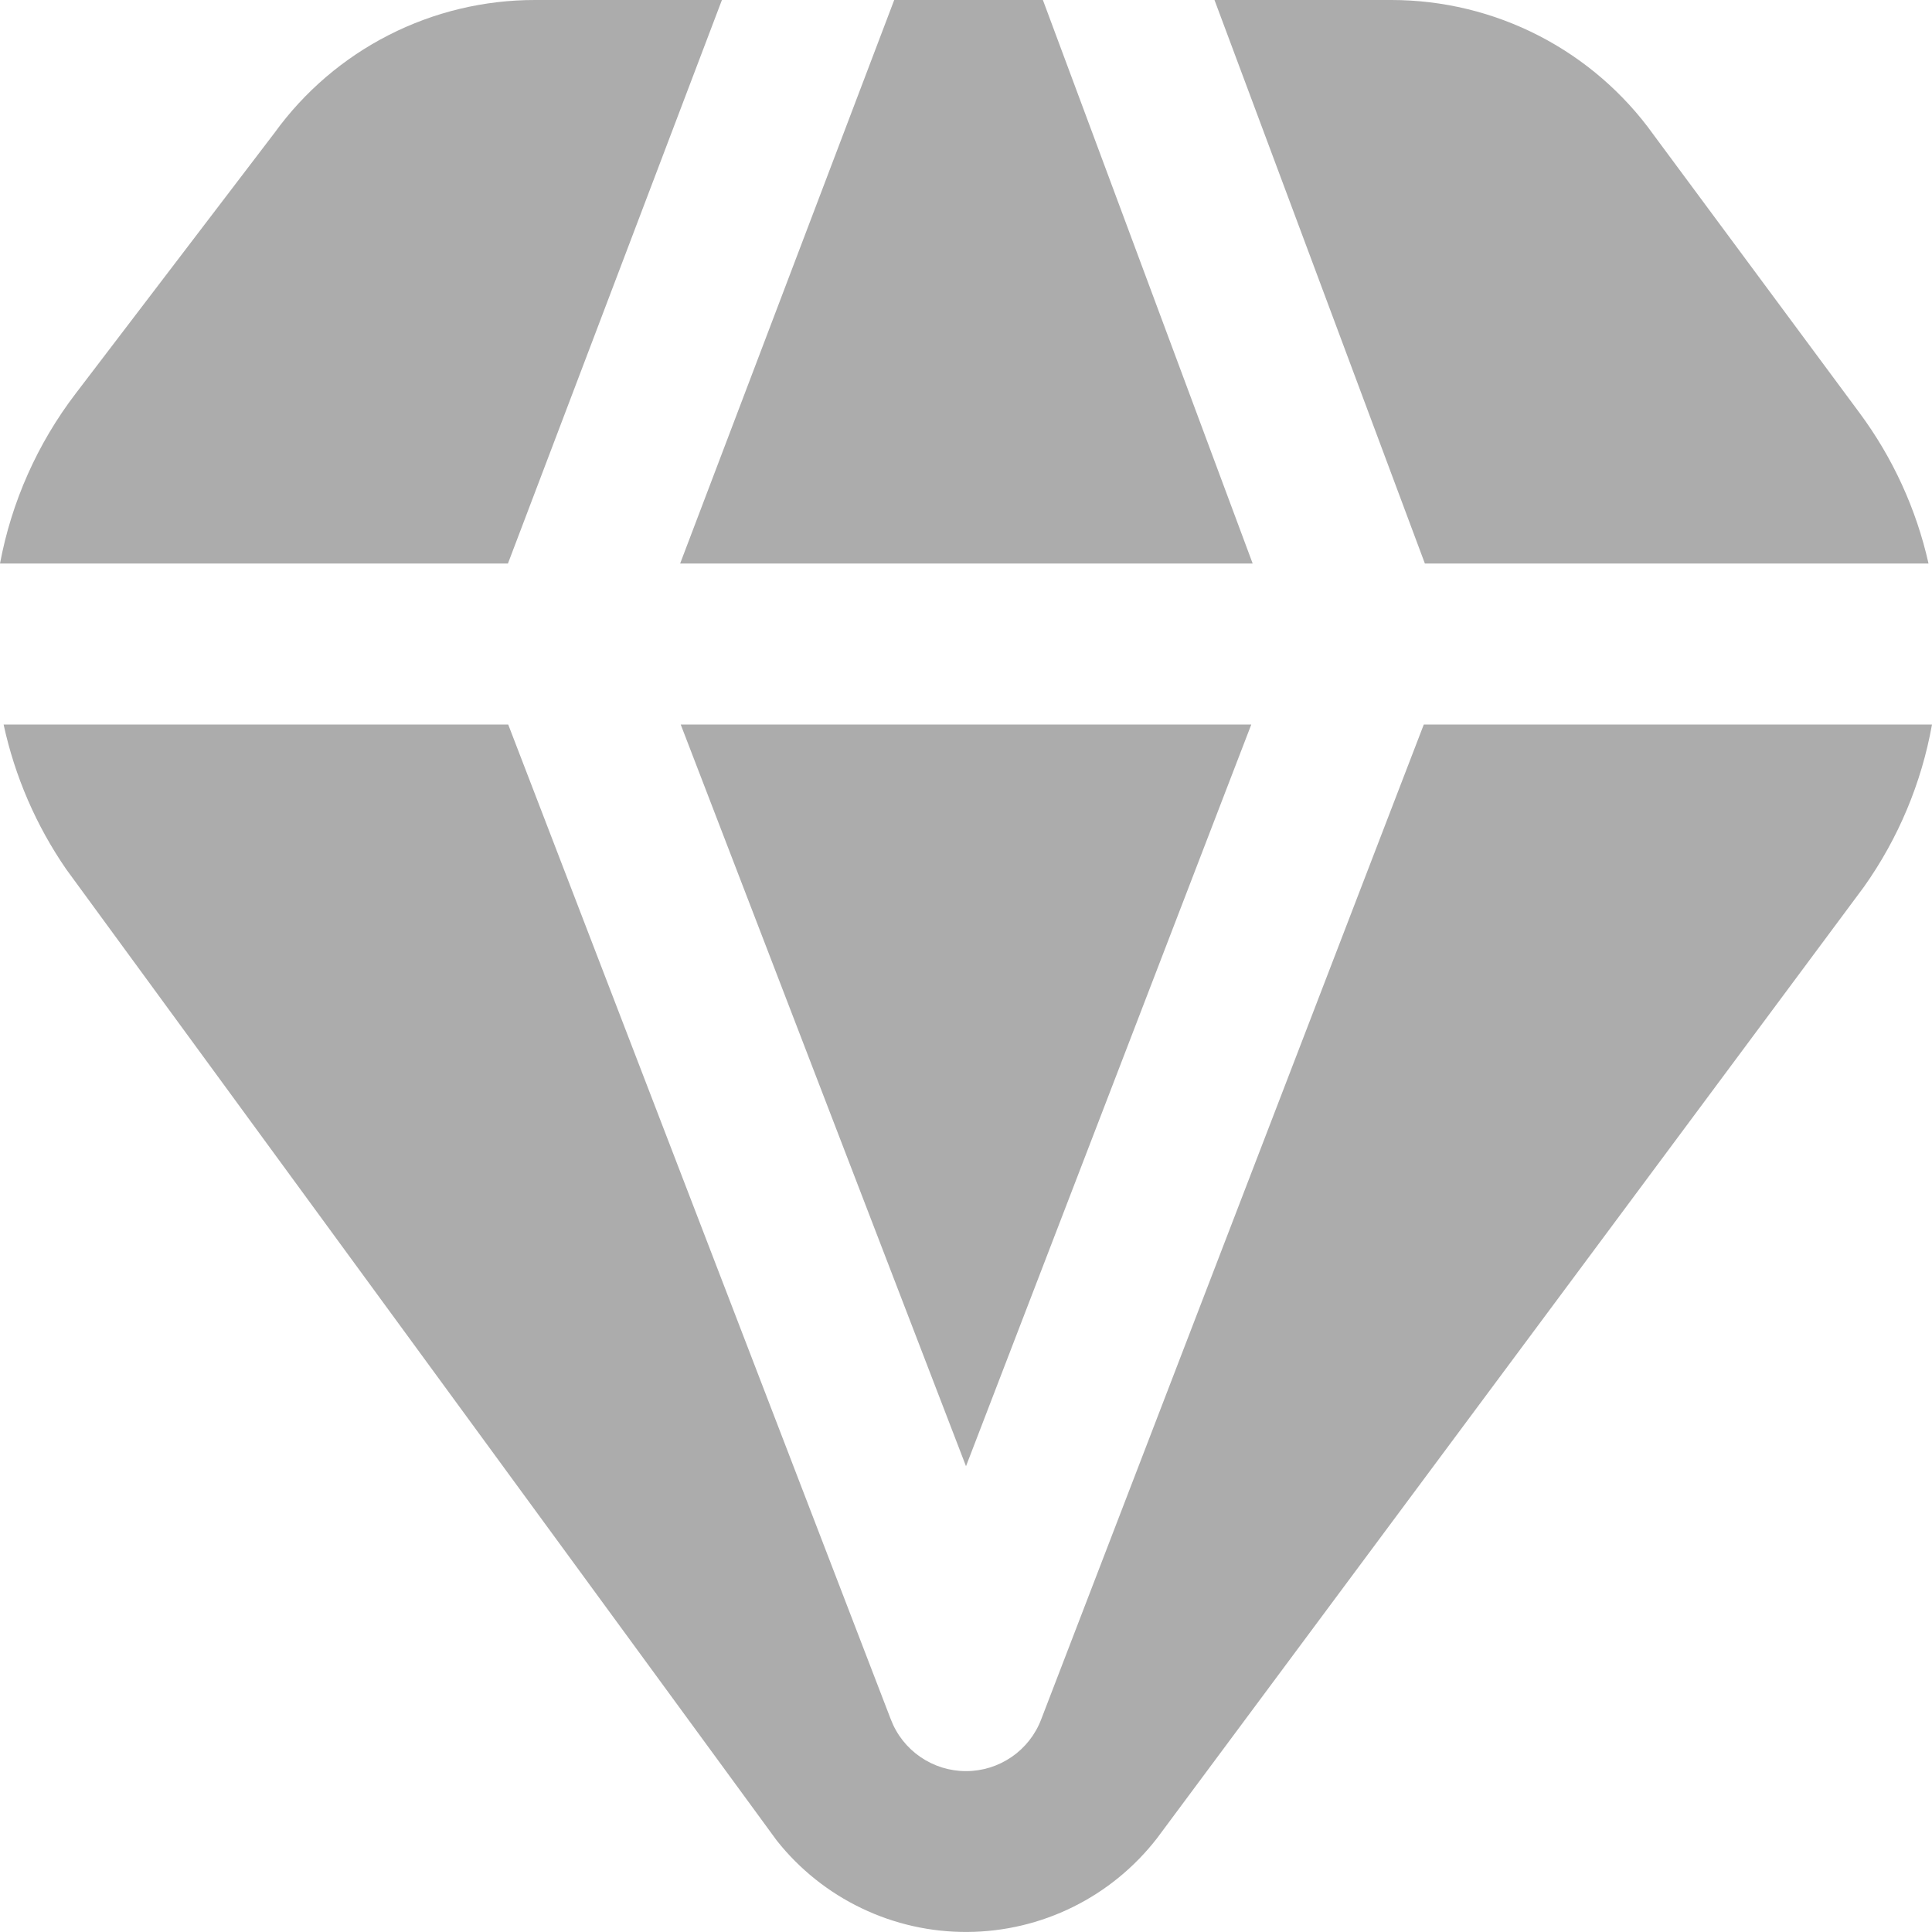 <svg width="45" height="45" viewBox="0 0 45 45" fill="none" xmlns="http://www.w3.org/2000/svg">
<g clip-path="url(#clip0_749_449)">
<path d="M45 16.875C44.757 18.236 44.216 19.527 43.416 20.655L26.948 42.818C26.425 43.492 25.757 44.039 24.992 44.417C24.227 44.795 23.387 44.994 22.534 44.999C21.681 45.005 20.838 44.816 20.069 44.447C19.299 44.079 18.624 43.54 18.094 42.872L1.545 20.25C0.842 19.231 0.346 18.085 0.084 16.875H11.837L20.749 40.048C20.884 40.403 21.124 40.708 21.437 40.923C21.75 41.138 22.12 41.253 22.5 41.253C22.88 41.253 23.25 41.138 23.563 40.923C23.876 40.708 24.116 40.403 24.251 40.048L33.163 16.875H45ZM33.188 13.125H44.919C44.634 11.856 44.087 10.662 43.312 9.617L38.516 3.141C37.822 2.17 36.906 1.379 35.844 0.832C34.783 0.286 33.607 0.001 32.413 3.62546e-06H28.288L33.188 13.125ZM20.828 3.62546e-06L15.842 13.125H29.177L24.291 3.62546e-06H20.828ZM11.831 13.125L16.815 3.62546e-06H12.461C11.278 -0.001 10.111 0.278 9.056 0.816C8.002 1.353 7.09 2.133 6.396 3.092L1.759 9.171C0.872 10.333 0.269 11.688 0 13.125H11.831ZM29.145 16.875H15.855L22.5 34.151L29.145 16.875Z" fill="#ACACAC"/>
</g>
<defs>
<clipPath id="clip0_749_449">
<rect width="45" height="45" fill="white"/>
</clipPath>
</defs>
</svg>
